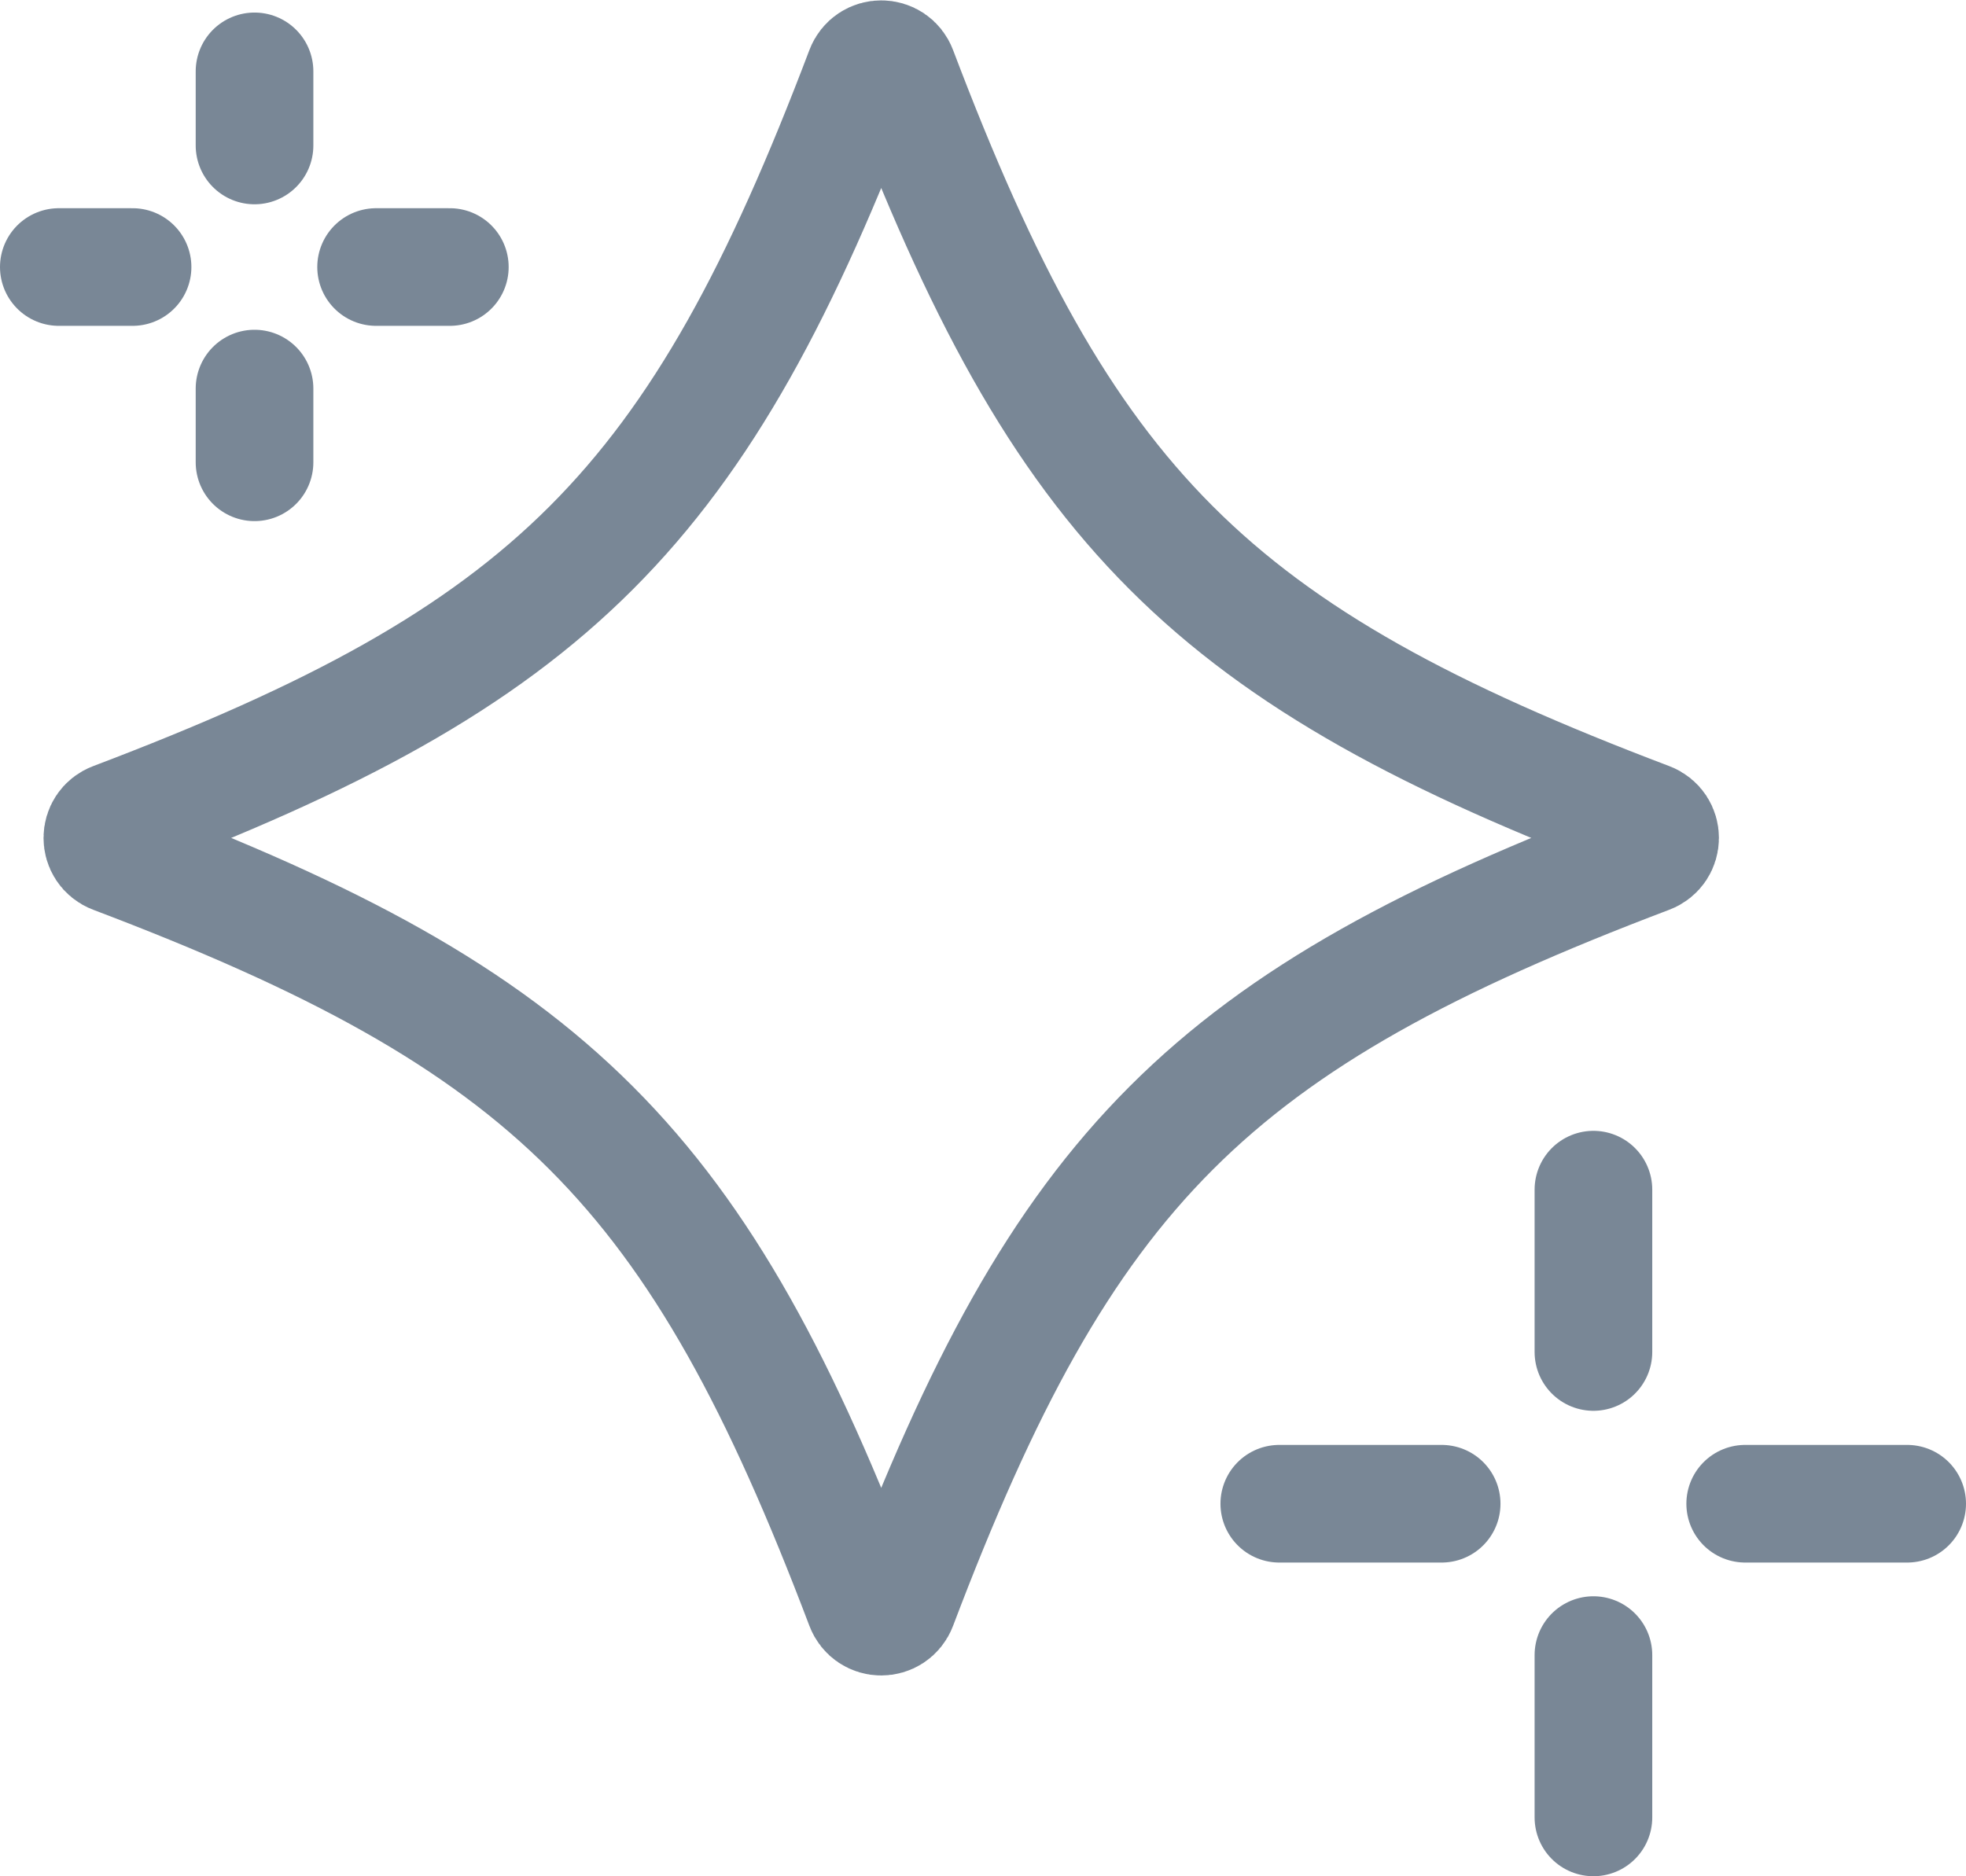 <?xml version="1.0" encoding="UTF-8"?> <svg xmlns="http://www.w3.org/2000/svg" id="Layer_2" viewBox="0 0 50.13 47.85"><defs><style>.cls-1{fill:none;stroke:#798796;stroke-linecap:round;stroke-linejoin:round;stroke-width:3px;}</style></defs><g id="Layer_1_copy"><line class="cls-1" x1="40.63" y1="30.34" x2="40.63" y2="34.48"></line><line class="cls-1" x1="40.63" y1="42.21" x2="40.63" y2="46.35"></line><line class="cls-1" x1="48.63" y1="38.35" x2="44.5" y2="38.35"></line><line class="cls-1" x1="36.76" y1="38.35" x2="32.62" y2="38.35"></line><line class="cls-1" x1="6.49" y1="1.82" x2="6.49" y2="3.71"></line><line class="cls-1" x1="6.49" y1="9.91" x2="6.49" y2="11.79"></line><line class="cls-1" x1="11.47" y1="6.81" x2="9.59" y2="6.81"></line><line class="cls-1" x1="3.38" y1="6.81" x2="1.5" y2="6.81"></line><path class="cls-1" d="m42.03,21.8c-11.16,4.23-14.9,7.97-19.13,19.13-.15.4-.71.4-.86,0-4.23-11.16-7.97-14.9-19.13-19.13-.4-.15-.4-.71,0-.86,11.16-4.23,14.9-7.97,19.13-19.13.15-.4.71-.4.86,0,4.23,11.16,7.97,14.9,19.13,19.13.4.15.4.71,0,.86Z"></path></g></svg> 